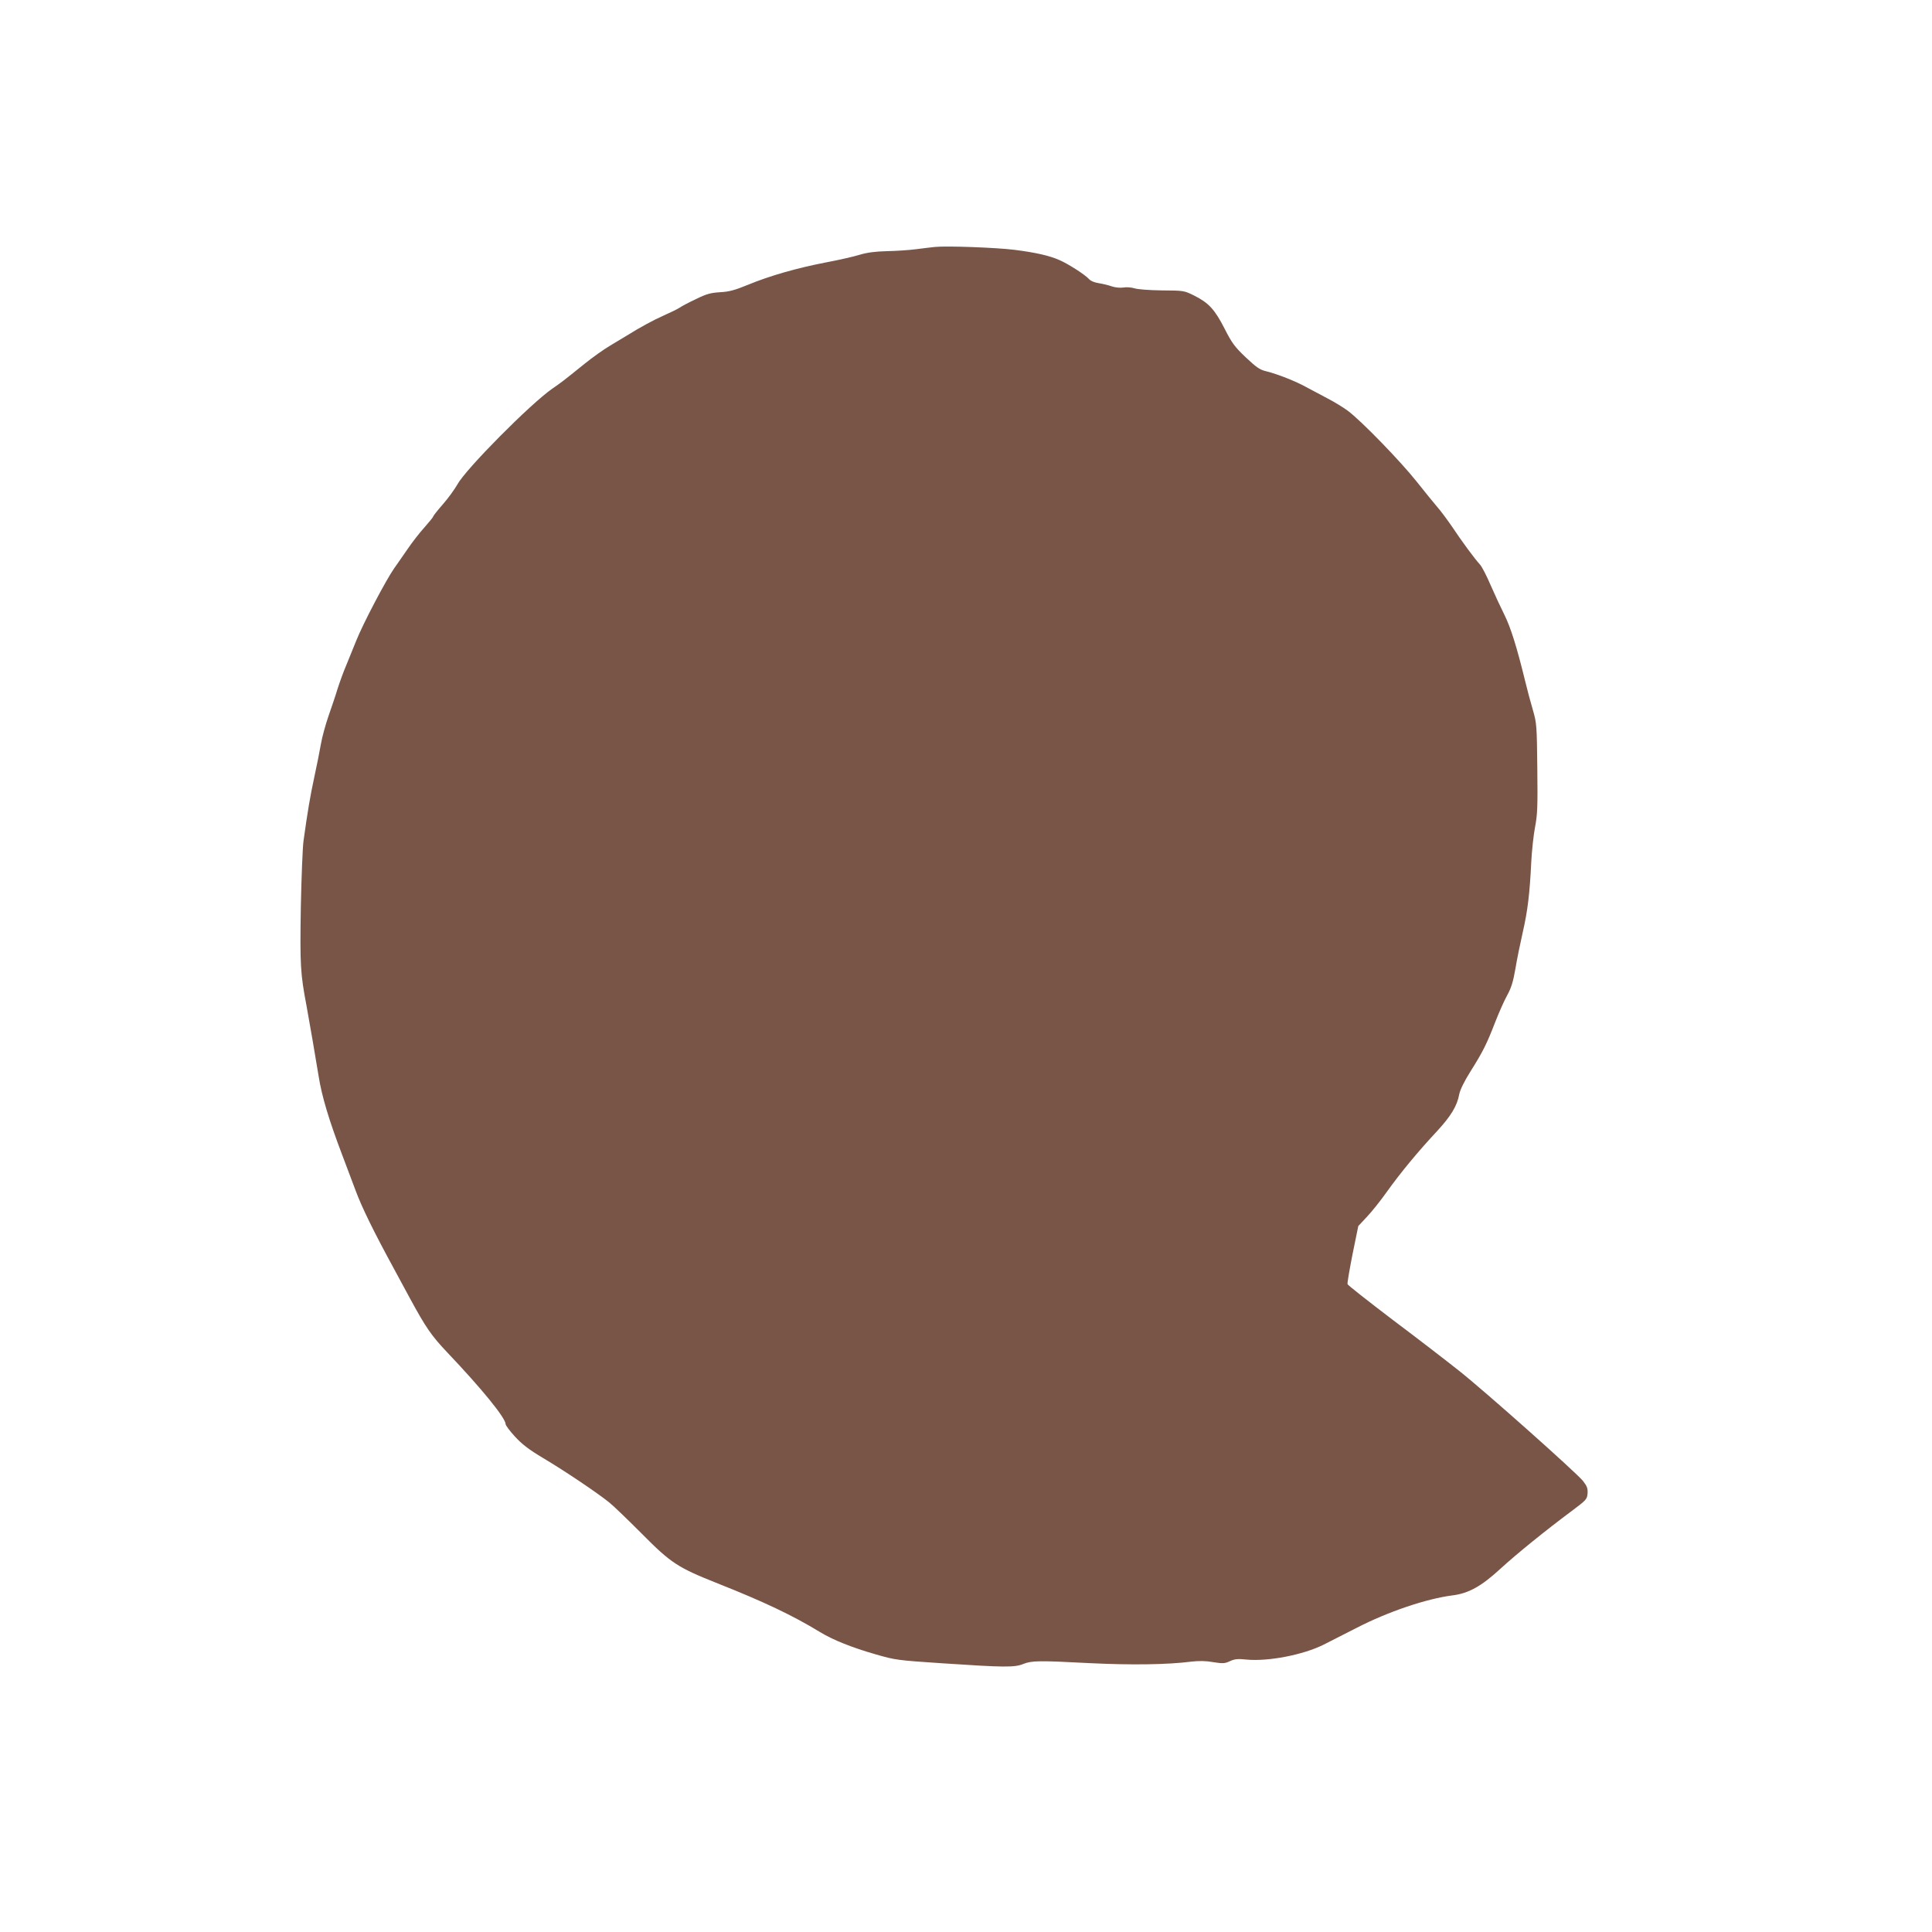 <?xml version="1.0" standalone="no"?>
<!DOCTYPE svg PUBLIC "-//W3C//DTD SVG 20010904//EN"
 "http://www.w3.org/TR/2001/REC-SVG-20010904/DTD/svg10.dtd">
<svg version="1.0" xmlns="http://www.w3.org/2000/svg"
 width="1280pt" height="1280pt" viewBox="0 0 1280 1280"
 preserveAspectRatio="xMidYMid meet">
<g transform="translate(0,1280) scale(0.1,-0.1)"
fill="#795548" stroke="none">
<path d="M6195 11164 c-22 -2 -78 -9 -125 -15 -47 -6 -134 -12 -195 -13 -78
-2 -130 -9 -180 -24 -38 -12 -140 -35 -225 -51 -191 -37 -370 -88 -515 -148
-88 -36 -125 -46 -185 -49 -62 -4 -89 -11 -160 -46 -47 -22 -96 -48 -110 -58
-14 -9 -59 -31 -100 -49 -68 -30 -157 -78 -250 -136 -19 -12 -68 -41 -108 -65
-41 -24 -117 -78 -170 -121 -149 -120 -151 -121 -213 -164 -144 -100 -573
-532 -629 -635 -17 -30 -59 -89 -95 -130 -36 -41 -65 -78 -65 -82 0 -4 -26
-36 -57 -71 -32 -35 -84 -102 -115 -148 -32 -46 -71 -103 -87 -125 -54 -77
-207 -368 -251 -479 -18 -44 -47 -116 -65 -160 -19 -44 -45 -116 -59 -160 -13
-44 -41 -125 -60 -180 -19 -55 -42 -138 -50 -185 -8 -47 -28 -146 -44 -220
-27 -125 -44 -225 -71 -420 -6 -41 -14 -240 -18 -442 -6 -382 -3 -438 38 -653
18 -97 62 -354 80 -465 21 -133 68 -290 157 -524 35 -94 75 -198 87 -231 42
-114 121 -275 260 -530 12 -22 57 -105 100 -185 107 -197 143 -249 249 -361
230 -242 386 -434 386 -475 0 -7 27 -44 61 -81 47 -51 90 -85 189 -144 143
-85 358 -230 435 -292 28 -22 124 -115 215 -206 195 -197 239 -226 506 -332
305 -121 495 -211 677 -322 85 -52 213 -103 367 -147 131 -38 145 -40 447 -60
405 -27 476 -28 533 -4 56 22 102 23 445 5 269 -13 509 -10 665 10 53 6 96 6
147 -3 64 -10 76 -10 111 6 32 15 54 17 109 11 145 -14 377 31 513 99 36 18
135 69 220 112 206 106 460 192 632 214 107 13 192 60 318 176 108 99 298 253
474 384 96 72 101 77 104 116 2 33 -3 47 -30 82 -46 57 -647 592 -821 730 -78
62 -275 214 -439 337 -163 124 -298 230 -300 237 -3 7 13 96 33 199 l38 186
55 59 c31 32 92 108 135 169 91 127 205 265 332 401 92 100 133 167 147 245 6
29 33 85 74 150 83 132 108 182 164 327 25 64 61 145 80 179 26 47 39 88 54
175 10 62 33 172 49 243 32 140 46 254 56 465 4 74 15 178 25 230 16 82 18
136 15 390 -3 284 -4 298 -29 385 -15 50 -38 137 -52 195 -55 225 -95 352
-137 437 -24 48 -66 138 -92 198 -26 61 -57 121 -70 135 -35 38 -120 153 -187
254 -34 49 -78 108 -98 130 -20 23 -80 97 -134 165 -108 136 -369 405 -457
470 -31 23 -92 60 -135 82 -44 23 -106 56 -139 74 -70 39 -192 87 -265 105
-43 10 -65 25 -136 92 -74 70 -92 95 -140 189 -65 128 -106 172 -199 219 -70
35 -70 35 -217 36 -82 1 -162 7 -182 14 -20 6 -53 9 -74 5 -22 -3 -53 0 -77 8
-22 8 -61 17 -86 21 -28 4 -54 15 -65 28 -25 28 -137 100 -195 125 -68 30
-158 50 -299 68 -123 15 -447 27 -525 19z"/>
</g>
</svg>
